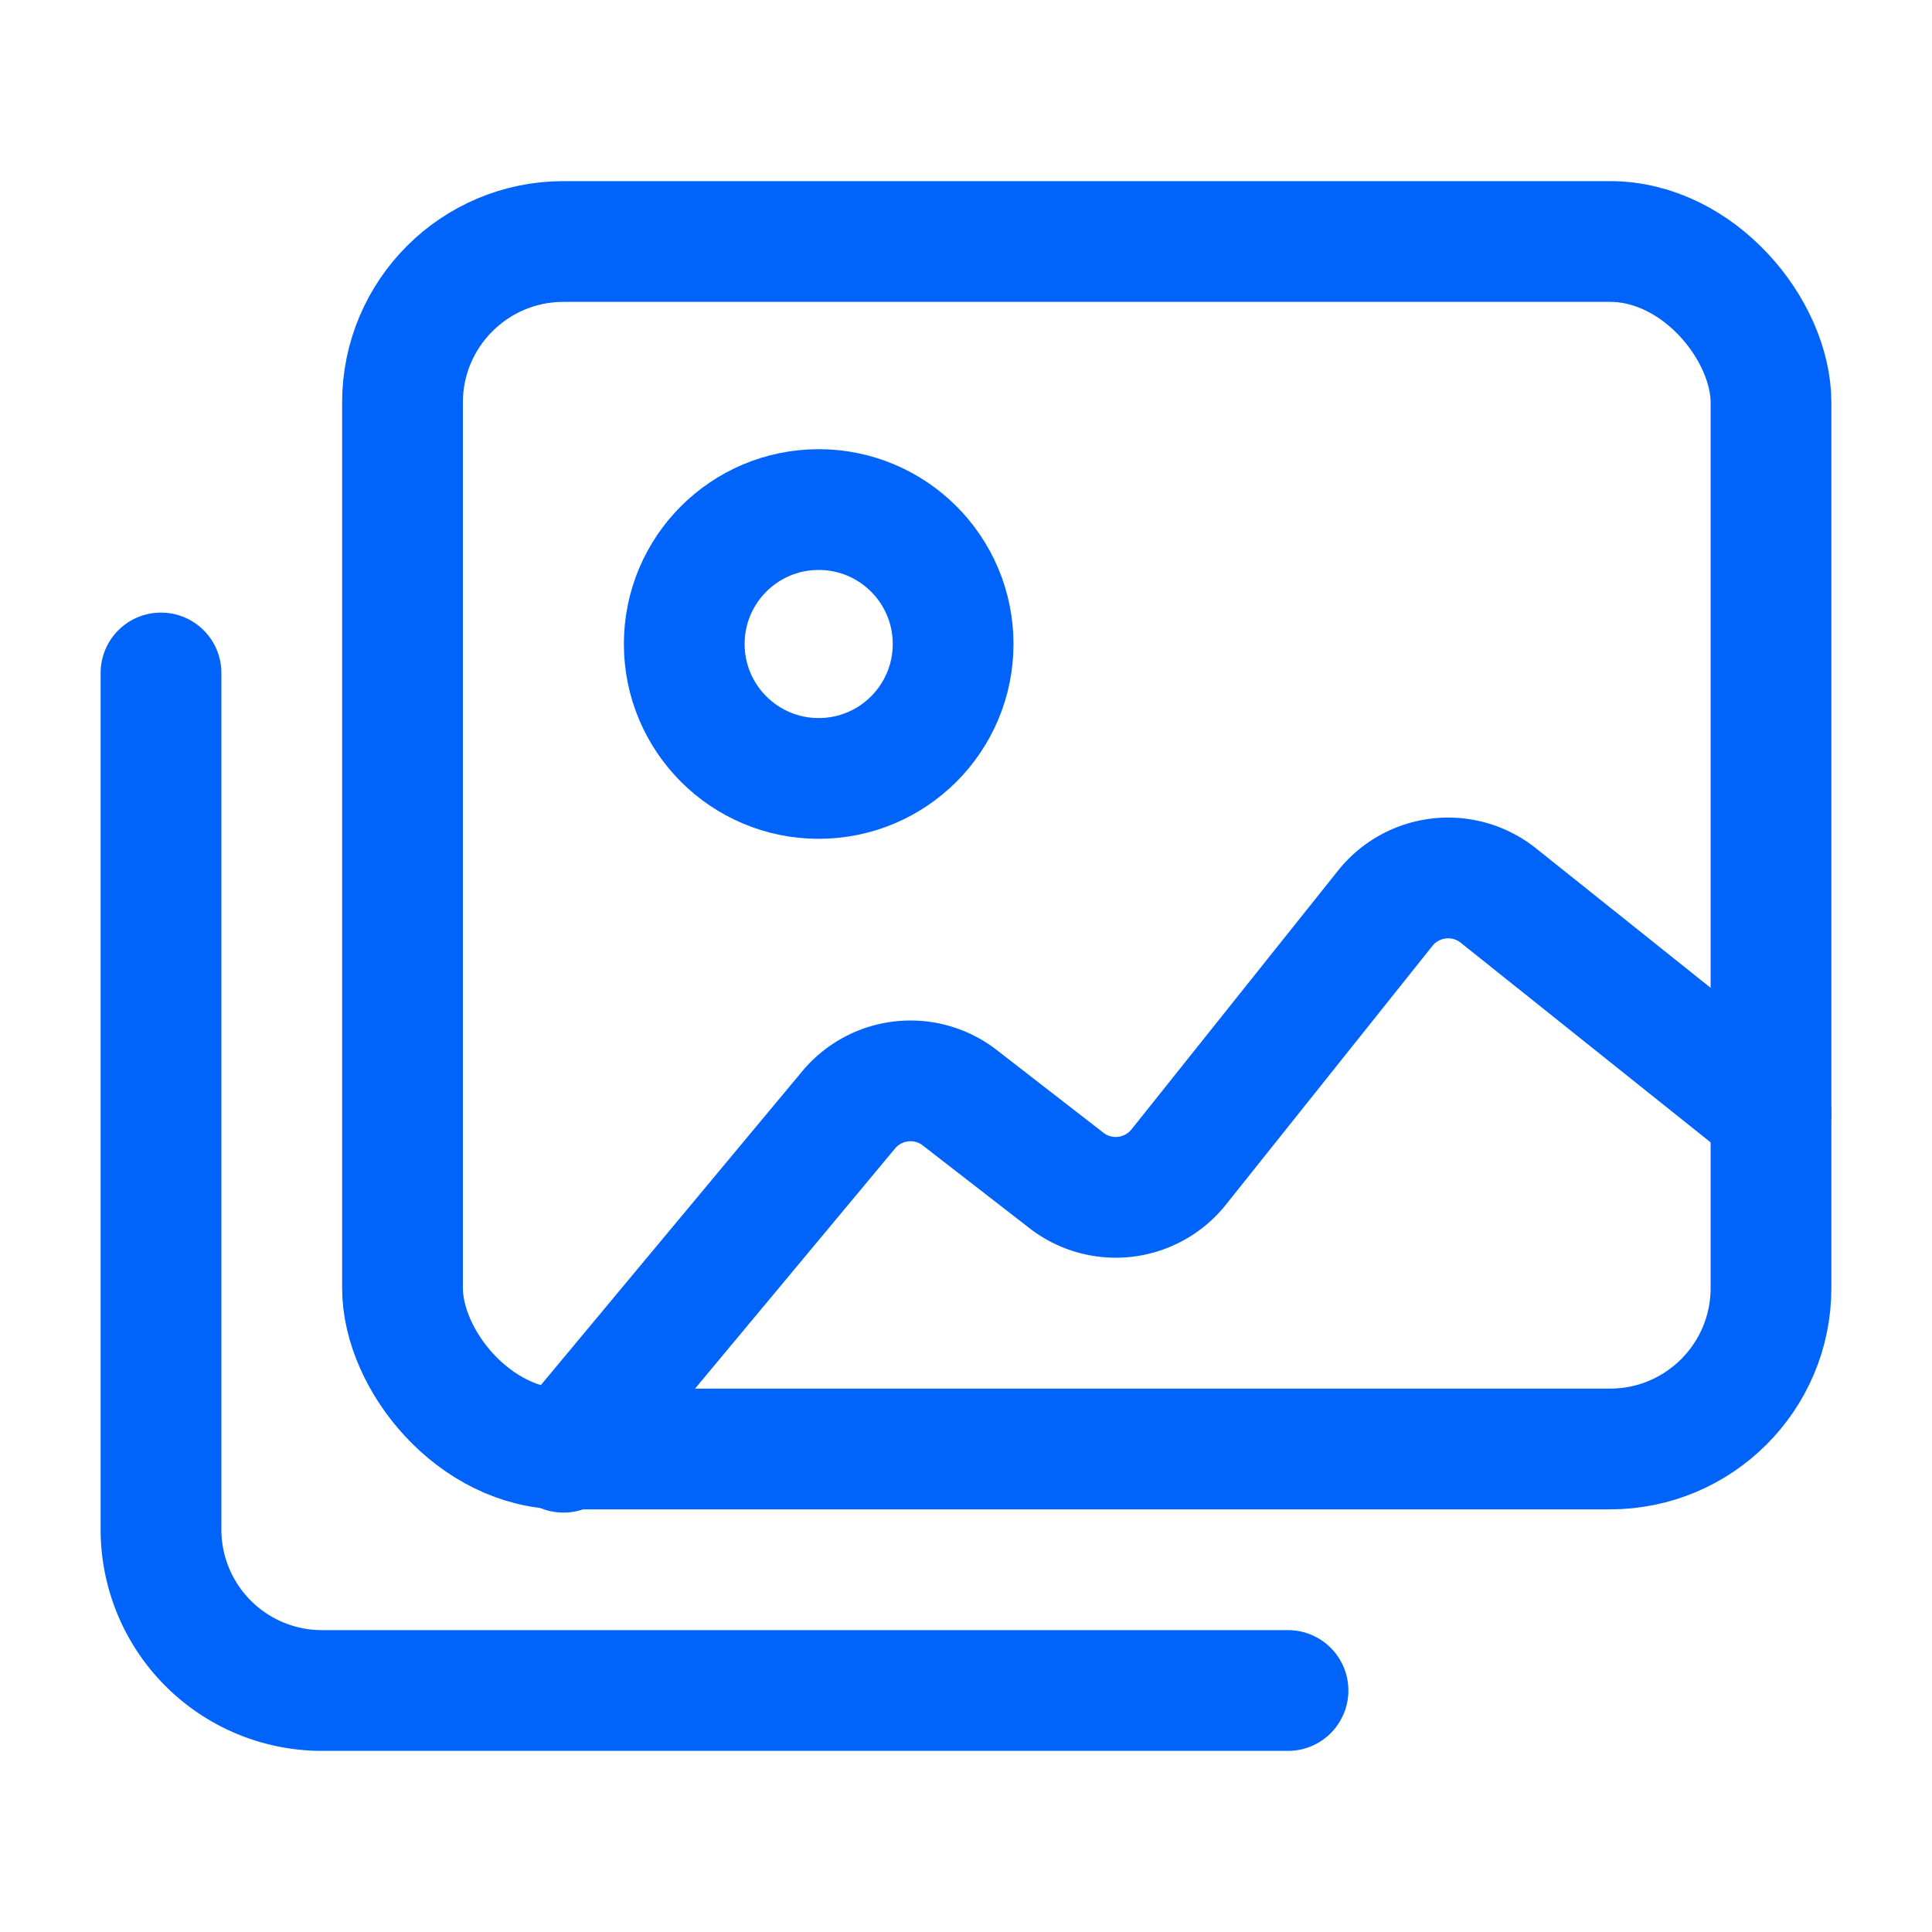 <svg id="Capa_1" data-name="Capa 1" xmlns="http://www.w3.org/2000/svg" viewBox="0 0 24 24"><defs><style>.cls-1,.cls-2{fill:none;}.cls-1{stroke:#0064fa;stroke-linecap:round;stroke-linejoin:round;stroke-width:1.5px;}</style></defs><rect class="cls-1" x="5" y="3" width="17" height="15" rx="2"/><path class="cls-1" d="M211.94,212.64h-12a2,2,0,0,1-2-2V200" transform="translate(-195.94 -191.64)"/><circle class="cls-1" cx="10.17" cy="8" r="1.67"/><path class="cls-1" d="M217.94,205.47l-3.38-2.7a1,1,0,0,0-1.41.15l-2.57,3.22a1,1,0,0,1-1.41.15l-1.29-1a1,1,0,0,0-1.4.14l-3.54,4.25" transform="translate(-195.94 -191.64)"/><rect class="cls-2" width="24" height="24"/></svg>
